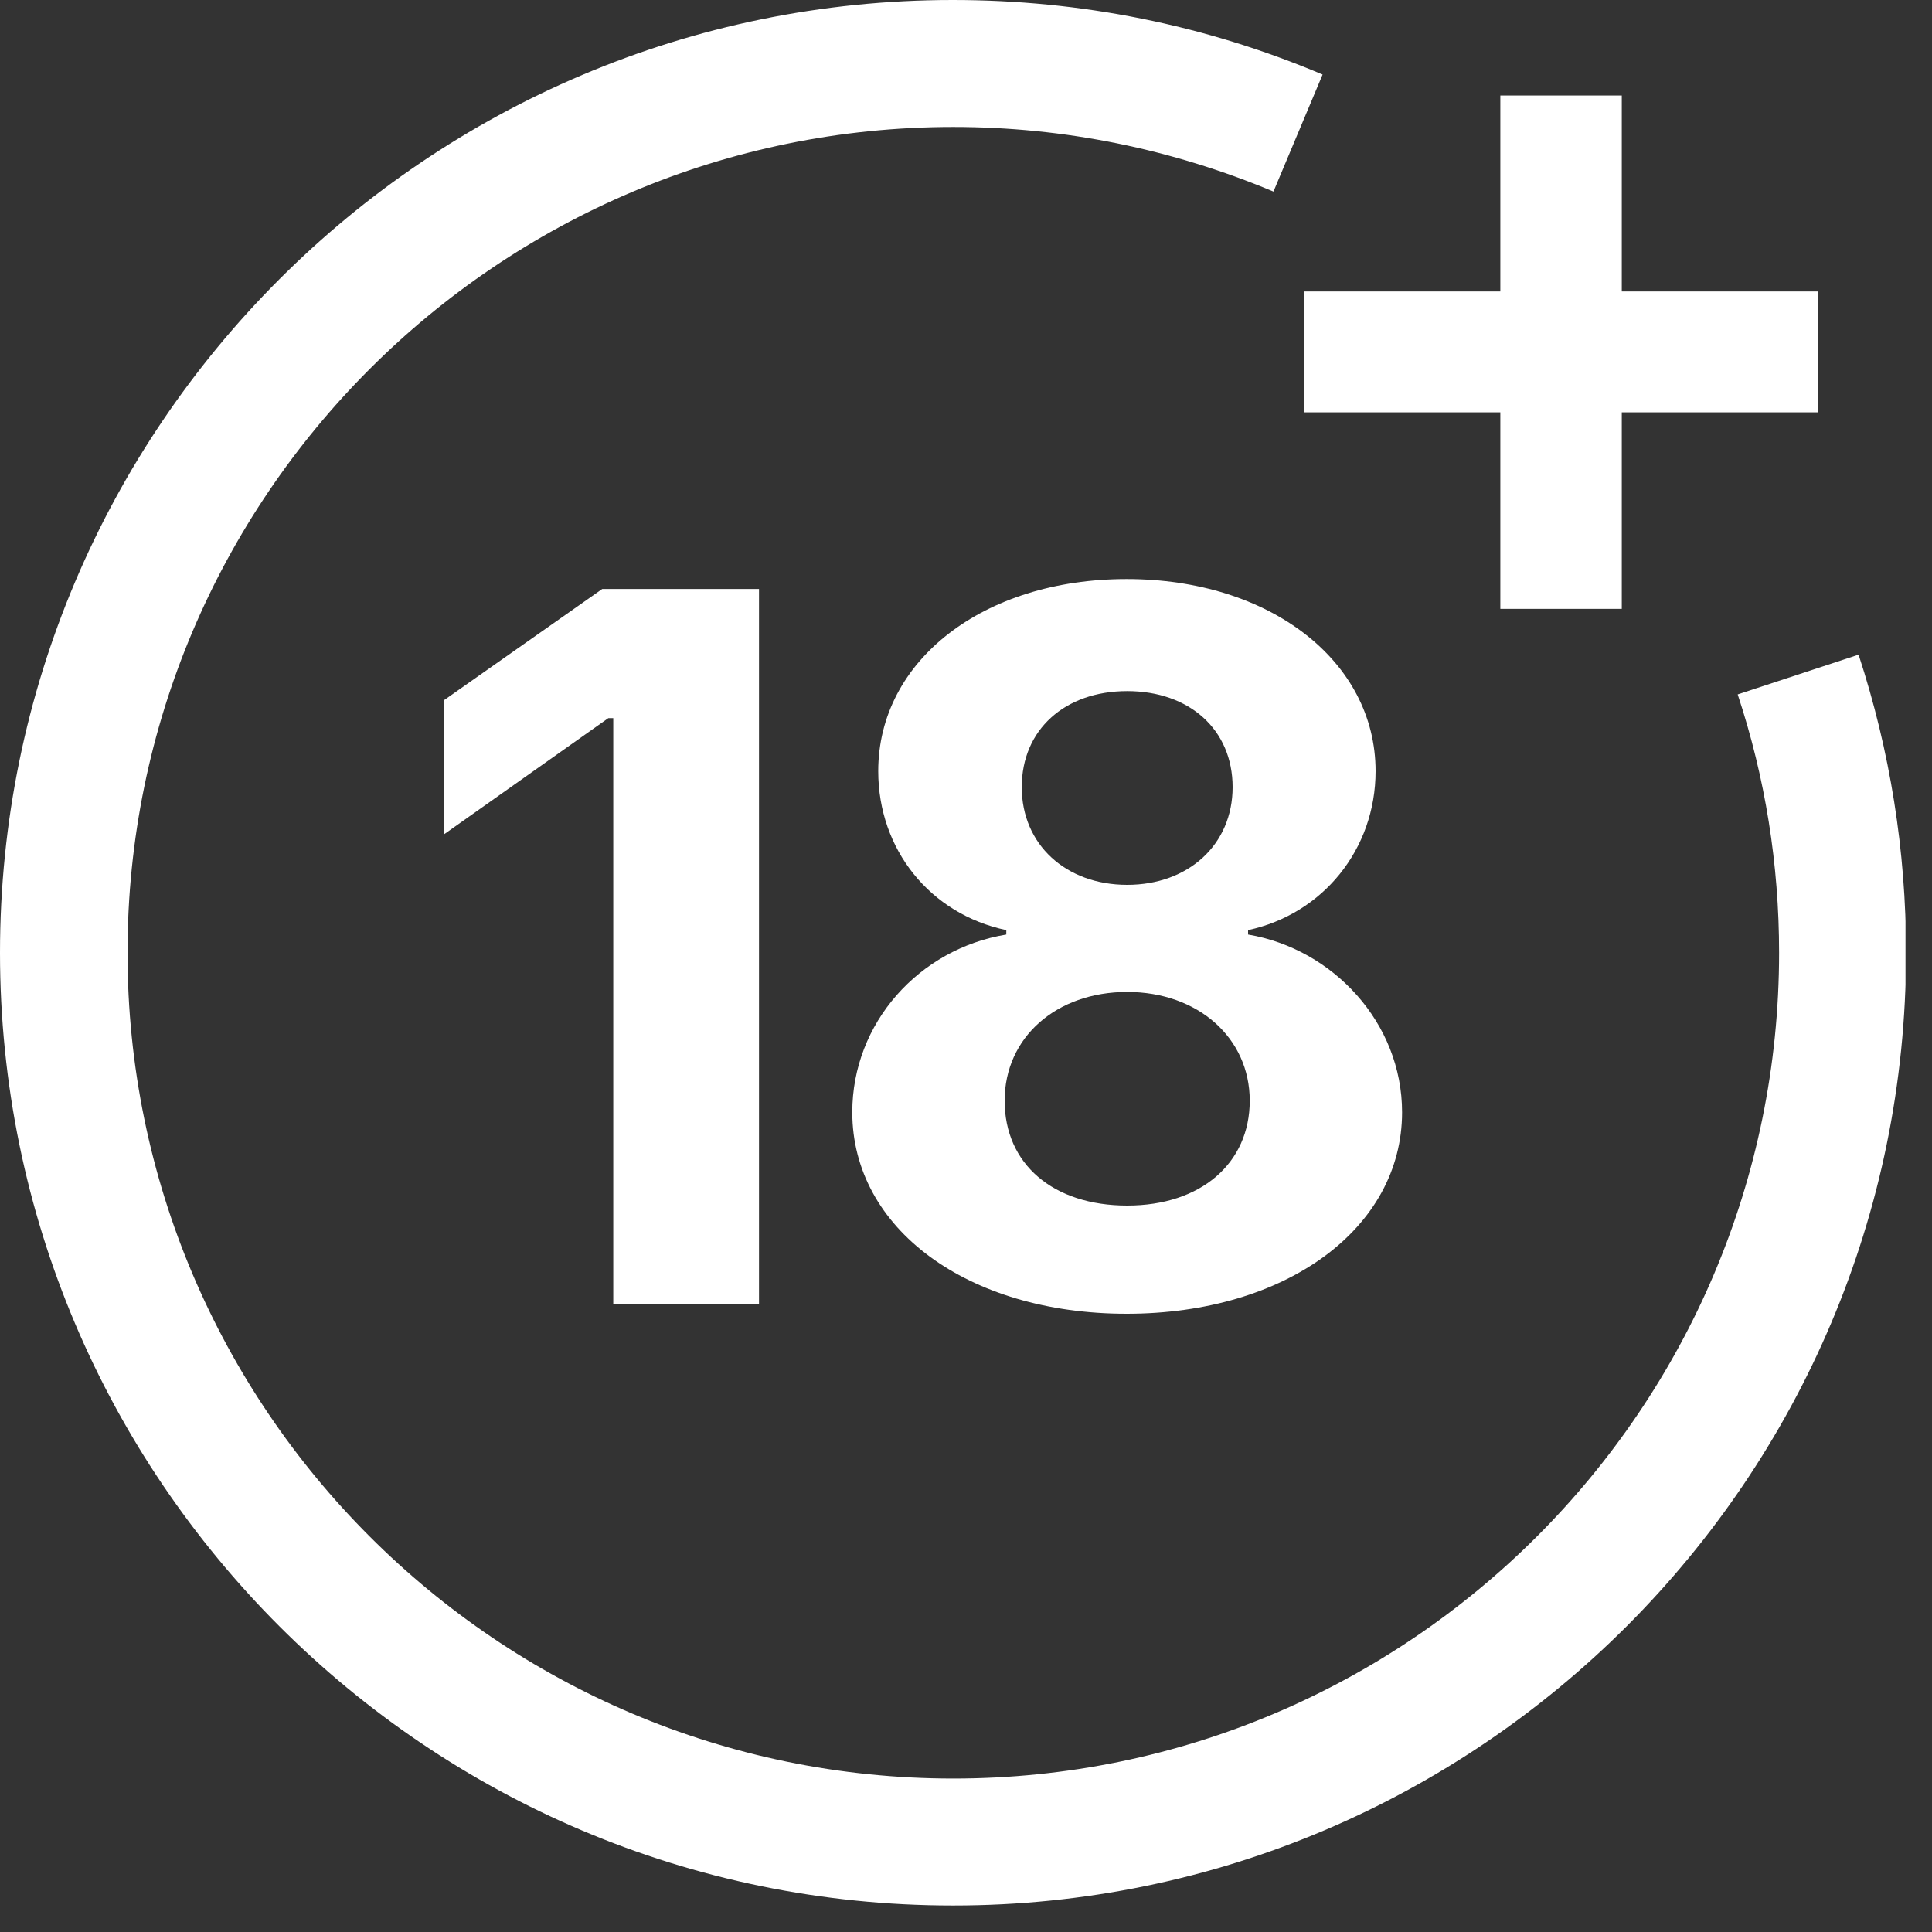 <?xml version="1.0" encoding="UTF-8"?> <svg xmlns="http://www.w3.org/2000/svg" width="35" height="35" viewBox="0 0 35 35" fill="none"><rect x="0" y="0" width="35" height="35" fill="#333333" stroke="none"/><g clip-path="url(#clip0_1360_517)"><path d="M27.18 11.03V7.47H23.62V5.28H27.18V1.73H29.38V5.28H32.94V7.47H29.38V11.03H27.18Z" fill="white"></path><path d="M17.26 34.52C7.74 34.52 0 26.78 0 17.26C0 7.74 7.74 0 17.26 0C19.58 0 21.83 0.45 23.96 1.35L23.07 3.47C21.23 2.7 19.28 2.3 17.27 2.3C9.02 2.3 2.31 9.01 2.31 17.26C2.31 25.51 9.02 32.22 17.27 32.22C25.52 32.22 32.23 25.51 32.23 17.26C32.23 15.66 31.98 14.09 31.48 12.58L33.67 11.86C34.24 13.6 34.53 15.41 34.53 17.26C34.53 26.78 26.79 34.52 17.27 34.52H17.26Z" fill="white"></path><path d="M13.76 23.63H11.11V13.01H11.02L8.05 15.11V12.68L10.91 10.67H13.75V23.63H13.76Z" fill="white"></path><path d="M15.44 20.15C15.44 18.53 16.65 17.19 18.23 16.93V16.85C16.85 16.56 15.91 15.39 15.91 13.97C15.91 11.97 17.81 10.49 20.41 10.49C23.01 10.49 24.92 11.98 24.92 13.97C24.92 15.39 23.96 16.56 22.61 16.85V16.93C24.15 17.19 25.4 18.53 25.4 20.15C25.4 22.25 23.3 23.8 20.41 23.8C17.52 23.8 15.44 22.25 15.44 20.15ZM22.64 19.94C22.64 18.8 21.7 17.97 20.42 17.97C19.14 17.97 18.2 18.79 18.2 19.94C18.2 21.09 19.08 21.84 20.42 21.84C21.76 21.84 22.64 21.07 22.64 19.94ZM22.33 14.26C22.33 13.22 21.55 12.52 20.42 12.52C19.29 12.52 18.51 13.22 18.51 14.26C18.51 15.3 19.31 16.03 20.42 16.03C21.53 16.03 22.33 15.3 22.33 14.26Z" fill="white"></path></g><defs><clipPath id="clip0_1360_517"><rect width="34.52" height="34.52" fill="white"></rect></clipPath></defs></svg> 